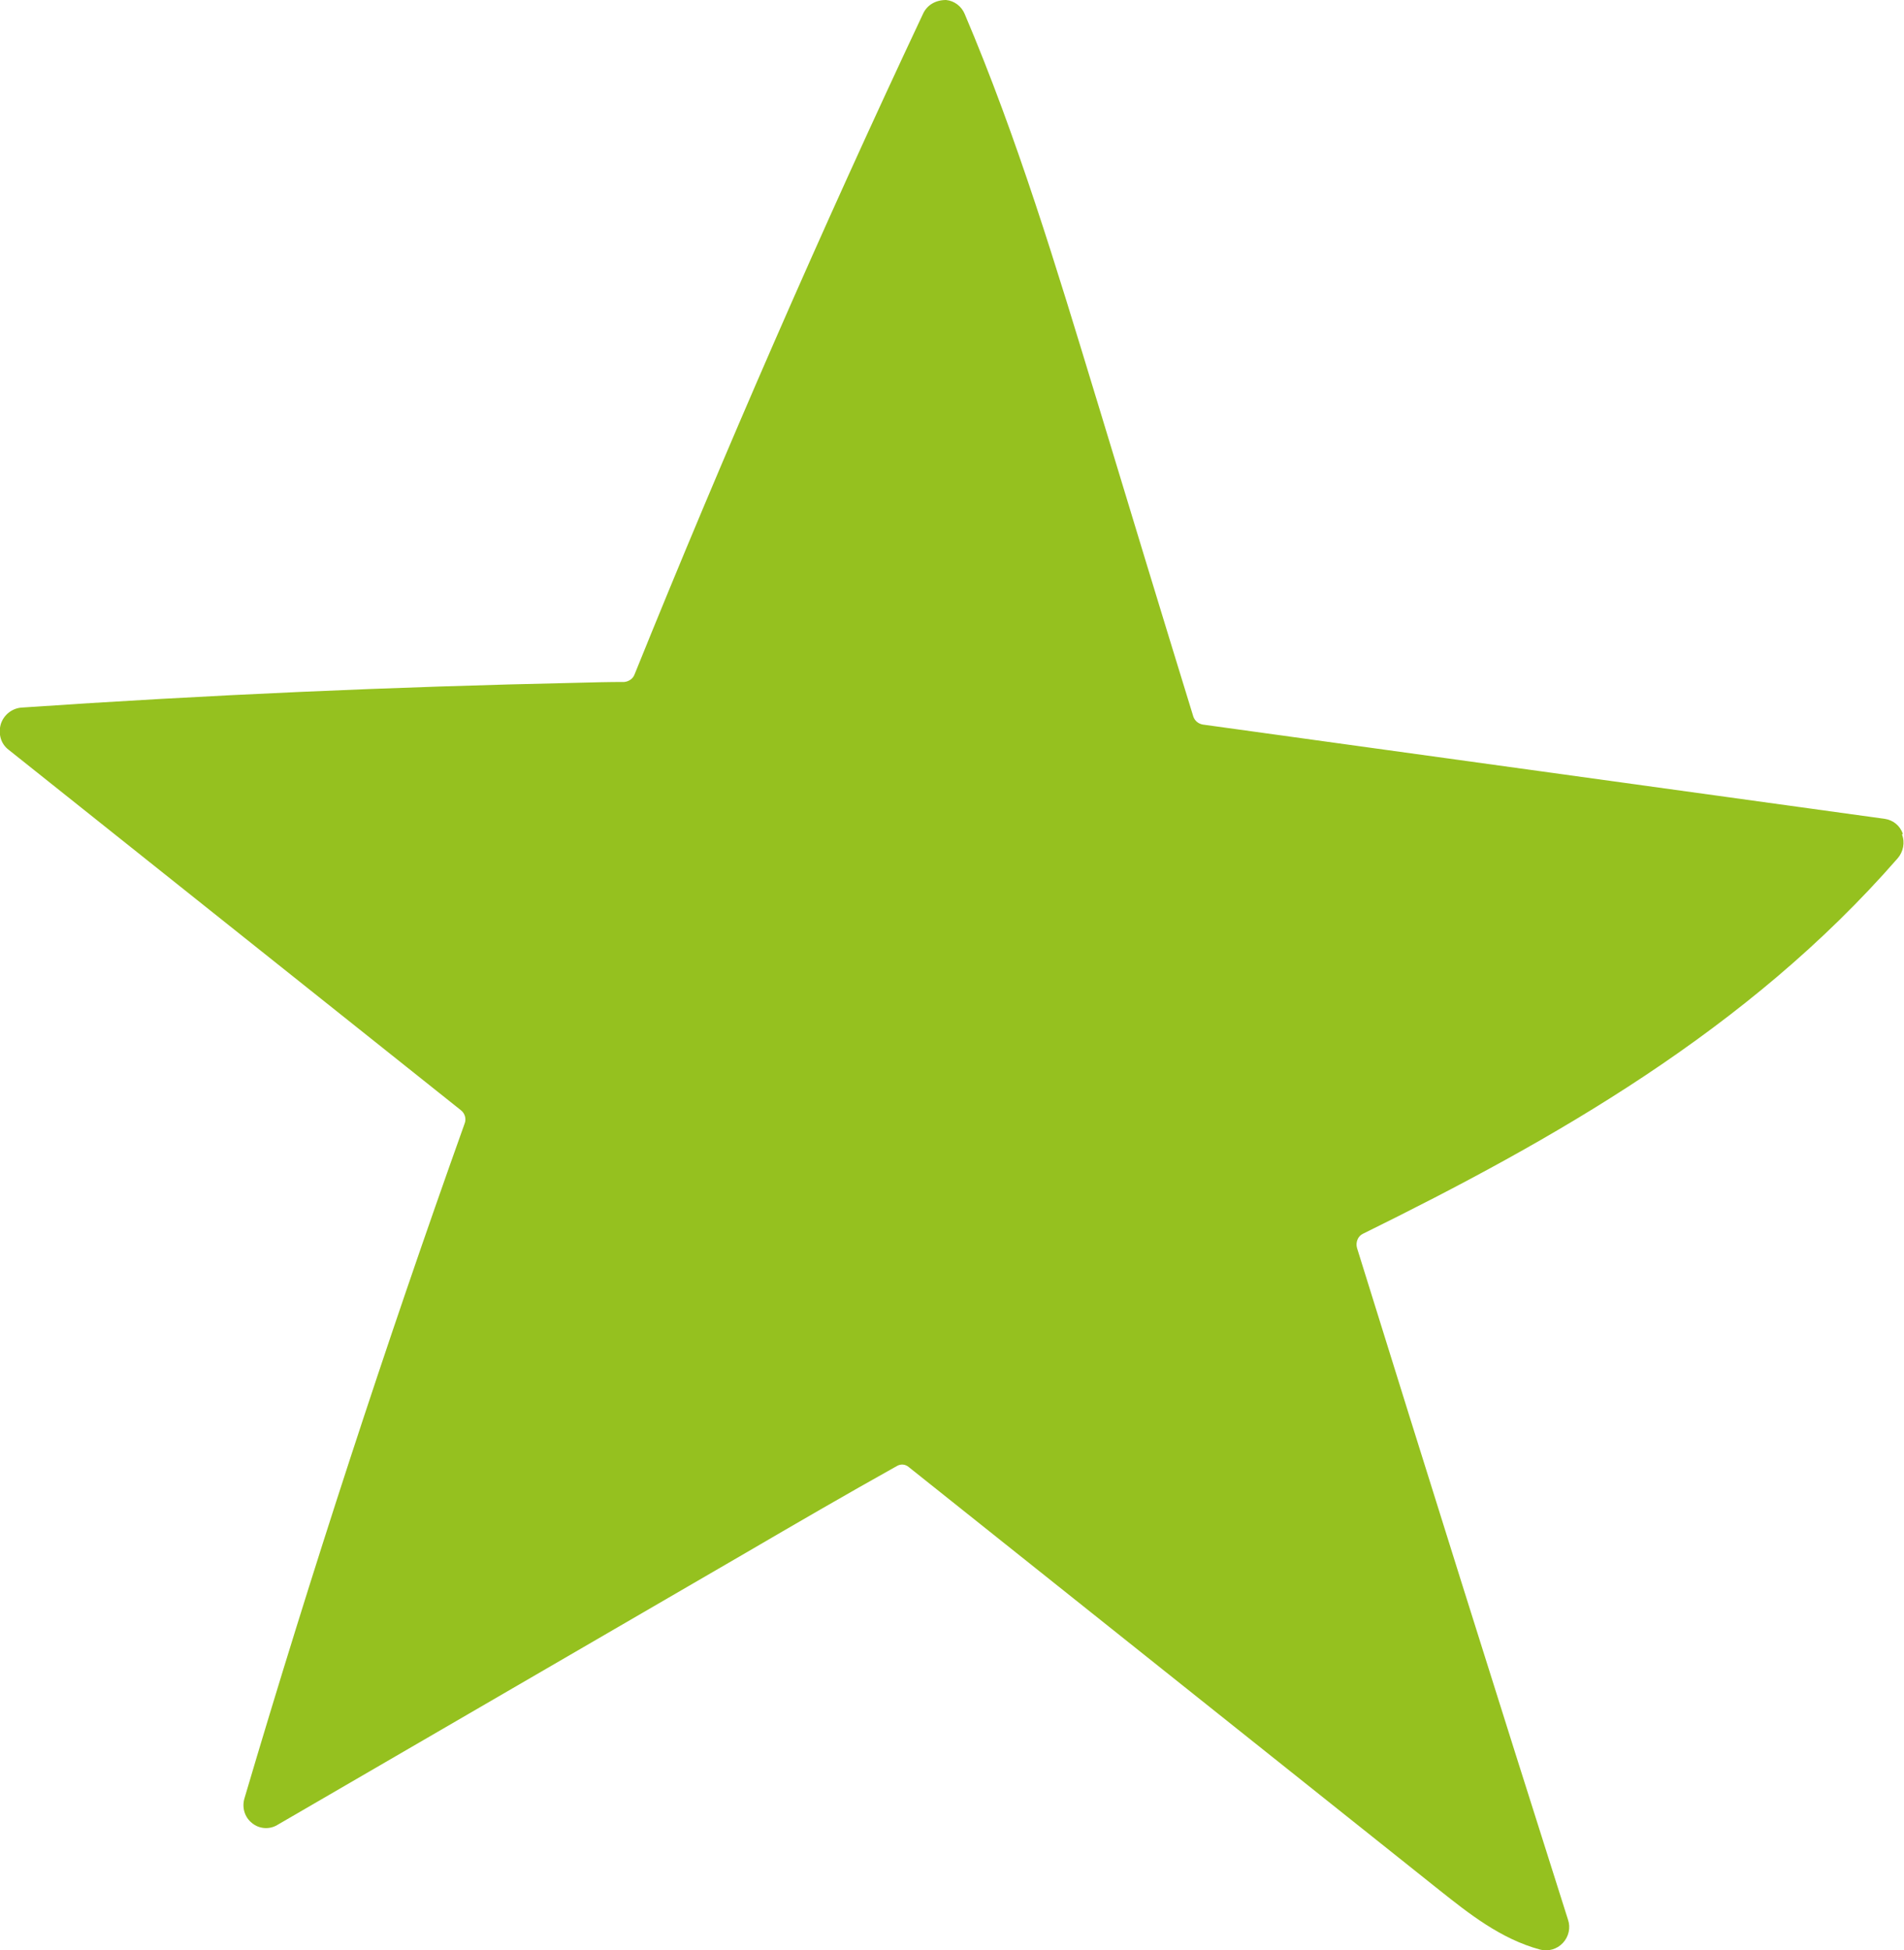 <?xml version="1.0" encoding="UTF-8"?>
<svg xmlns="http://www.w3.org/2000/svg" id="Ebene_2" viewBox="0 0 48.28 49.44">
  <defs>
    <style>.cls-1{fill:#95c11f;}</style>
  </defs>
  <g id="Ebene_1-2">
    <path class="cls-1" d="M48.25,21.14c-.07-.21-.25-.35-.46-.38l-17.29-2.39c-.11-.02-.2-.09-.24-.2-.82-2.66-1.63-5.33-2.44-8l-.04-.13c-.98-3.22-1.98-6.54-3.32-9.69-.08-.19-.26-.33-.47-.35-.27,0-.48.13-.58.34-2.58,5.48-5.04,11.12-7.32,16.76-.04.11-.15.18-.26.19-.39,0-.78.01-1.16.02-4.69.1-9.45.31-14.13.63-.24.02-.45.19-.52.42-.07.24,0,.5.2.65l11.47,9.14c.1.08.14.22.09.34-2.01,5.63-3.89,11.38-5.58,17.1-.07.23,0,.48.19.63.18.15.44.17.64.05l11.88-6.9c1.25-.73,2.54-1.48,3.83-2.2.1-.06.22-.05.31.03l13.46,10.73c.72.57,1.54,1.23,2.55,1.5.2.05.42-.01.57-.17.15-.16.2-.39.13-.59-1.8-5.67-3.6-11.4-5.35-17.03-.04-.14.02-.3.15-.36,4.79-2.36,9.75-5.15,13.56-9.52.14-.16.19-.4.11-.6Z"></path>
  </g>
</svg>
